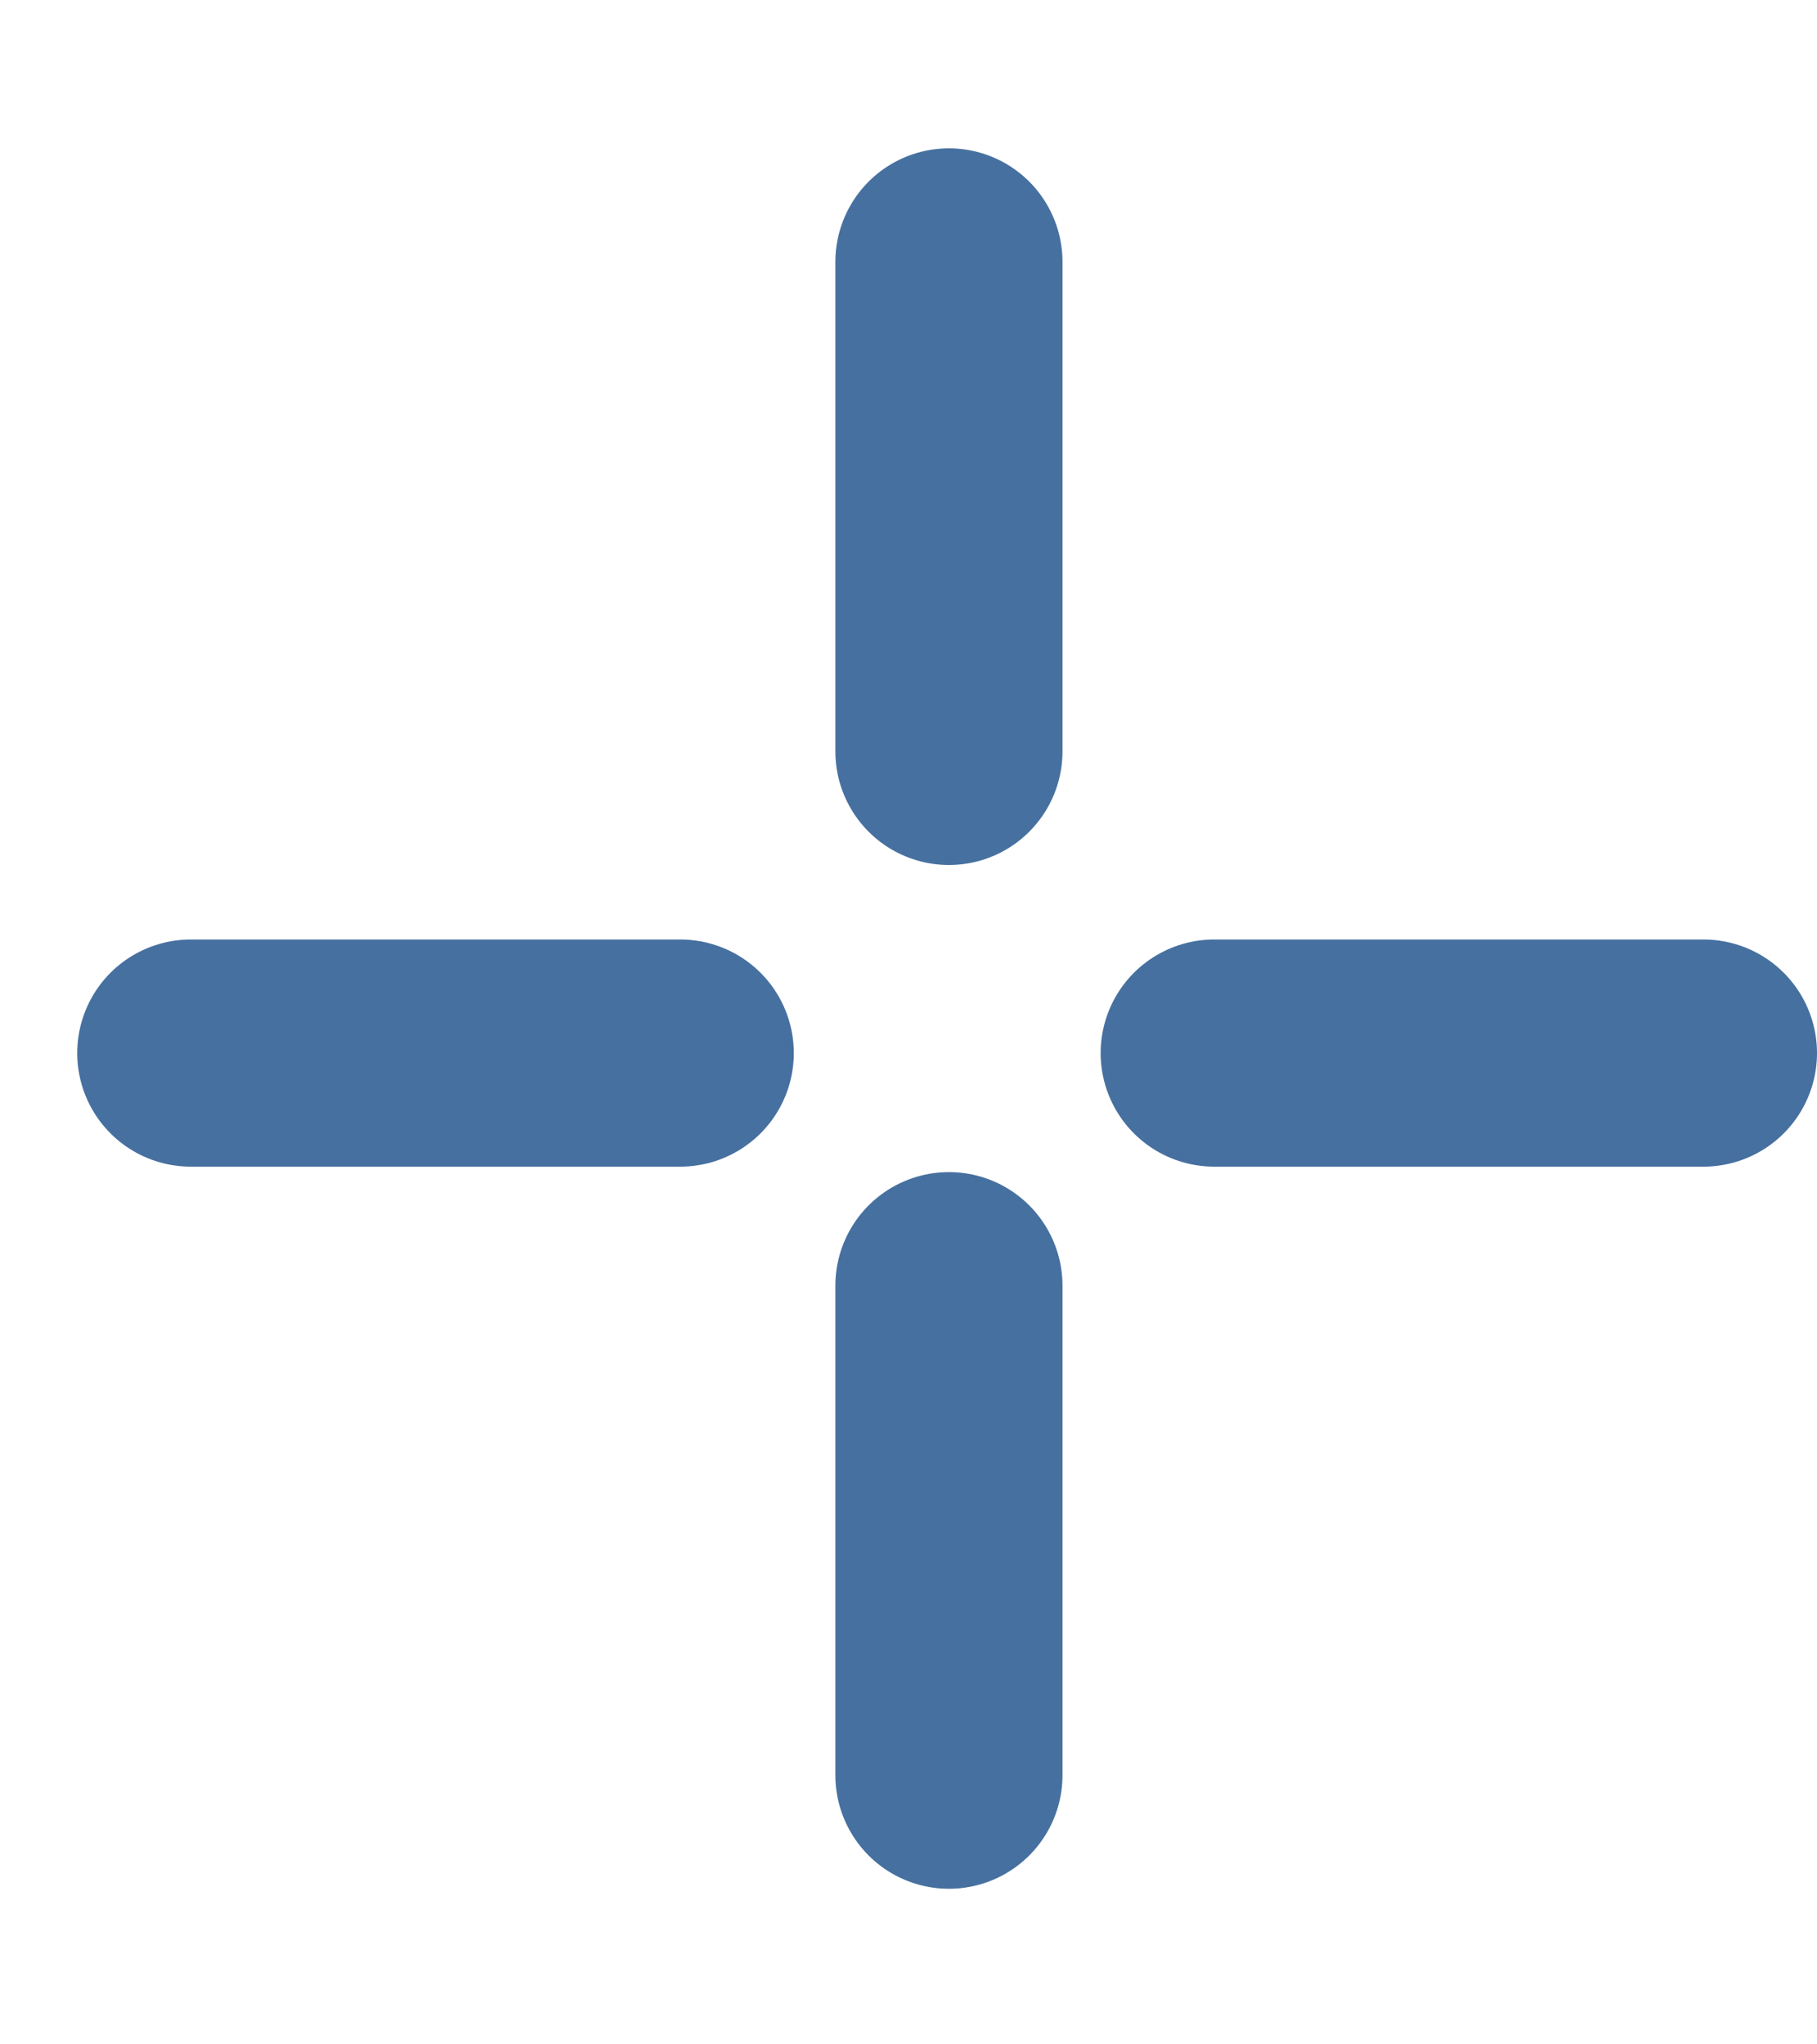 <svg width="8" height="9" viewBox="0 0 8 9" fill="none" xmlns="http://www.w3.org/2000/svg">
<line x1="4.178" y1="1.153" x2="4.178" y2="3.308" stroke="#46709F" stroke-linecap="round"/>
<line x1="4.178" y1="5.66" x2="4.178" y2="7.815" stroke="#46709F" stroke-linecap="round"/>
<line x1="2.995" y1="4.636" x2="0.84" y2="4.636" stroke="#46709F" stroke-linecap="round"/>
<line x1="7.5" y1="4.636" x2="5.346" y2="4.636" stroke="#46709F" stroke-linecap="round"/>
</svg>
